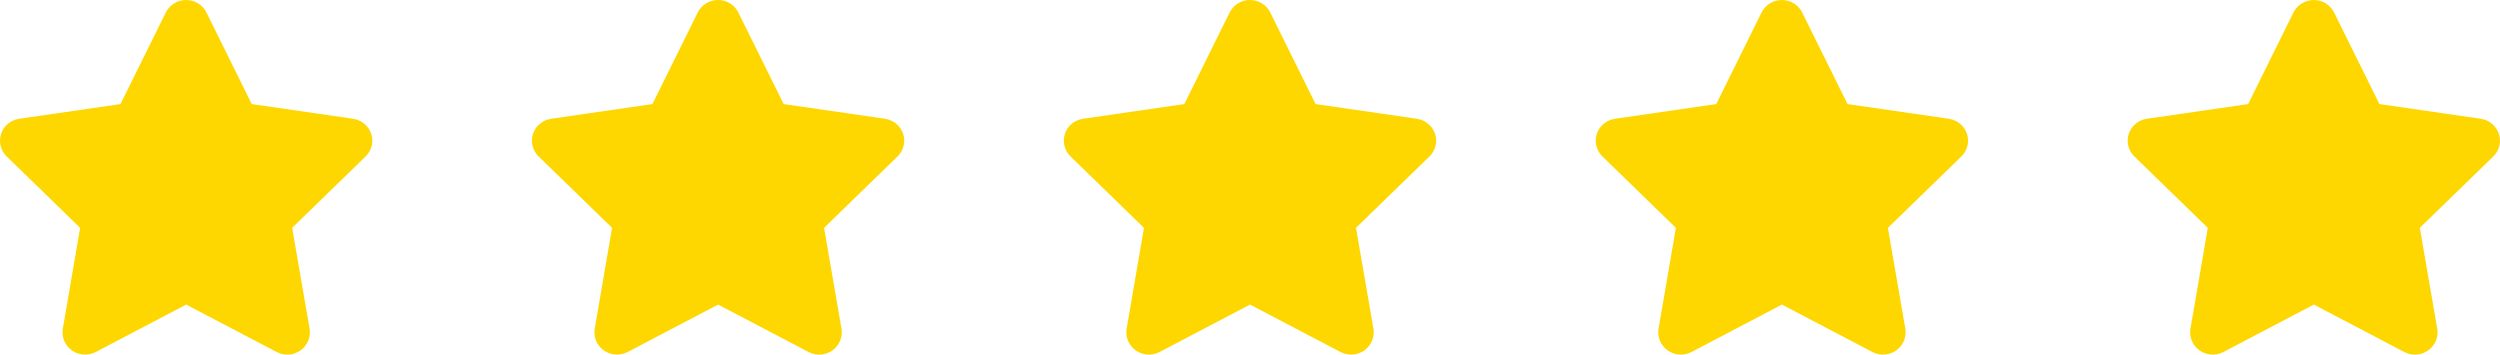 <svg width="141" height="20" viewBox="0 0 141 20" fill="none" xmlns="http://www.w3.org/2000/svg">
<path d="M11.643 0.703C11.432 0.273 10.986 0 10.497 0C10.008 0 9.567 0.273 9.352 0.703L6.795 5.87L1.084 6.698C0.607 6.769 0.209 7.097 0.062 7.546C-0.085 7.995 0.034 8.491 0.376 8.823L4.52 12.85L3.542 18.541C3.462 19.01 3.661 19.486 4.055 19.763C4.448 20.041 4.969 20.076 5.399 19.853L10.501 17.178L15.603 19.853C16.033 20.076 16.554 20.045 16.948 19.763C17.341 19.482 17.54 19.01 17.461 18.541L16.478 12.85L20.622 8.823C20.964 8.491 21.087 7.995 20.936 7.546C20.785 7.097 20.392 6.769 19.914 6.698L14.2 5.87L11.643 0.703Z" fill="#FFD700"/>
<path d="M41.642 0.703C41.432 0.273 40.986 0 40.497 0C40.008 0 39.567 0.273 39.352 0.703L36.795 5.87L31.084 6.698C30.607 6.769 30.209 7.097 30.062 7.546C29.915 7.995 30.034 8.491 30.376 8.823L34.52 12.85L33.542 18.541C33.462 19.01 33.661 19.486 34.055 19.763C34.448 20.041 34.969 20.076 35.399 19.853L40.501 17.178L45.603 19.853C46.033 20.076 46.554 20.045 46.948 19.763C47.341 19.482 47.54 19.01 47.461 18.541L46.478 12.85L50.622 8.823C50.964 8.491 51.087 7.995 50.936 7.546C50.785 7.097 50.392 6.769 49.914 6.698L44.2 5.87L41.642 0.703Z" fill="#FFD700"/>
<path d="M71.642 0.703C71.432 0.273 70.986 0 70.497 0C70.008 0 69.567 0.273 69.352 0.703L66.795 5.87L61.084 6.698C60.607 6.769 60.209 7.097 60.062 7.546C59.915 7.995 60.034 8.491 60.376 8.823L64.52 12.85L63.542 18.541C63.462 19.01 63.661 19.486 64.055 19.763C64.448 20.041 64.969 20.076 65.399 19.853L70.501 17.178L75.603 19.853C76.033 20.076 76.554 20.045 76.948 19.763C77.341 19.482 77.54 19.01 77.461 18.541L76.478 12.85L80.622 8.823C80.964 8.491 81.088 7.995 80.936 7.546C80.785 7.097 80.391 6.769 79.914 6.698L74.2 5.87L71.642 0.703Z" fill="#FFD700"/>
<path d="M101.642 0.703C101.432 0.273 100.986 0 100.497 0C100.008 0 99.567 0.273 99.352 0.703L96.795 5.87L91.084 6.698C90.607 6.769 90.209 7.097 90.062 7.546C89.915 7.995 90.034 8.491 90.376 8.823L94.52 12.85L93.542 18.541C93.462 19.01 93.661 19.486 94.055 19.763C94.448 20.041 94.969 20.076 95.399 19.853L100.501 17.178L105.603 19.853C106.033 20.076 106.554 20.045 106.948 19.763C107.341 19.482 107.54 19.01 107.461 18.541L106.478 12.85L110.622 8.823C110.964 8.491 111.087 7.995 110.936 7.546C110.785 7.097 110.392 6.769 109.914 6.698L104.2 5.87L101.642 0.703Z" fill="#FFD700"/>
<path d="M131.642 0.703C131.432 0.273 130.986 0 130.497 0C130.008 0 129.567 0.273 129.352 0.703L126.795 5.87L121.084 6.698C120.607 6.769 120.209 7.097 120.062 7.546C119.915 7.995 120.034 8.491 120.376 8.823L124.52 12.85L123.542 18.541C123.462 19.01 123.661 19.486 124.055 19.763C124.448 20.041 124.969 20.076 125.399 19.853L130.501 17.178L135.603 19.853C136.033 20.076 136.554 20.045 136.948 19.763C137.341 19.482 137.54 19.01 137.461 18.541L136.478 12.85L140.622 8.823C140.964 8.491 141.087 7.995 140.936 7.546C140.785 7.097 140.392 6.769 139.914 6.698L134.2 5.87L131.642 0.703Z" fill="#FFD700"/>
</svg>
